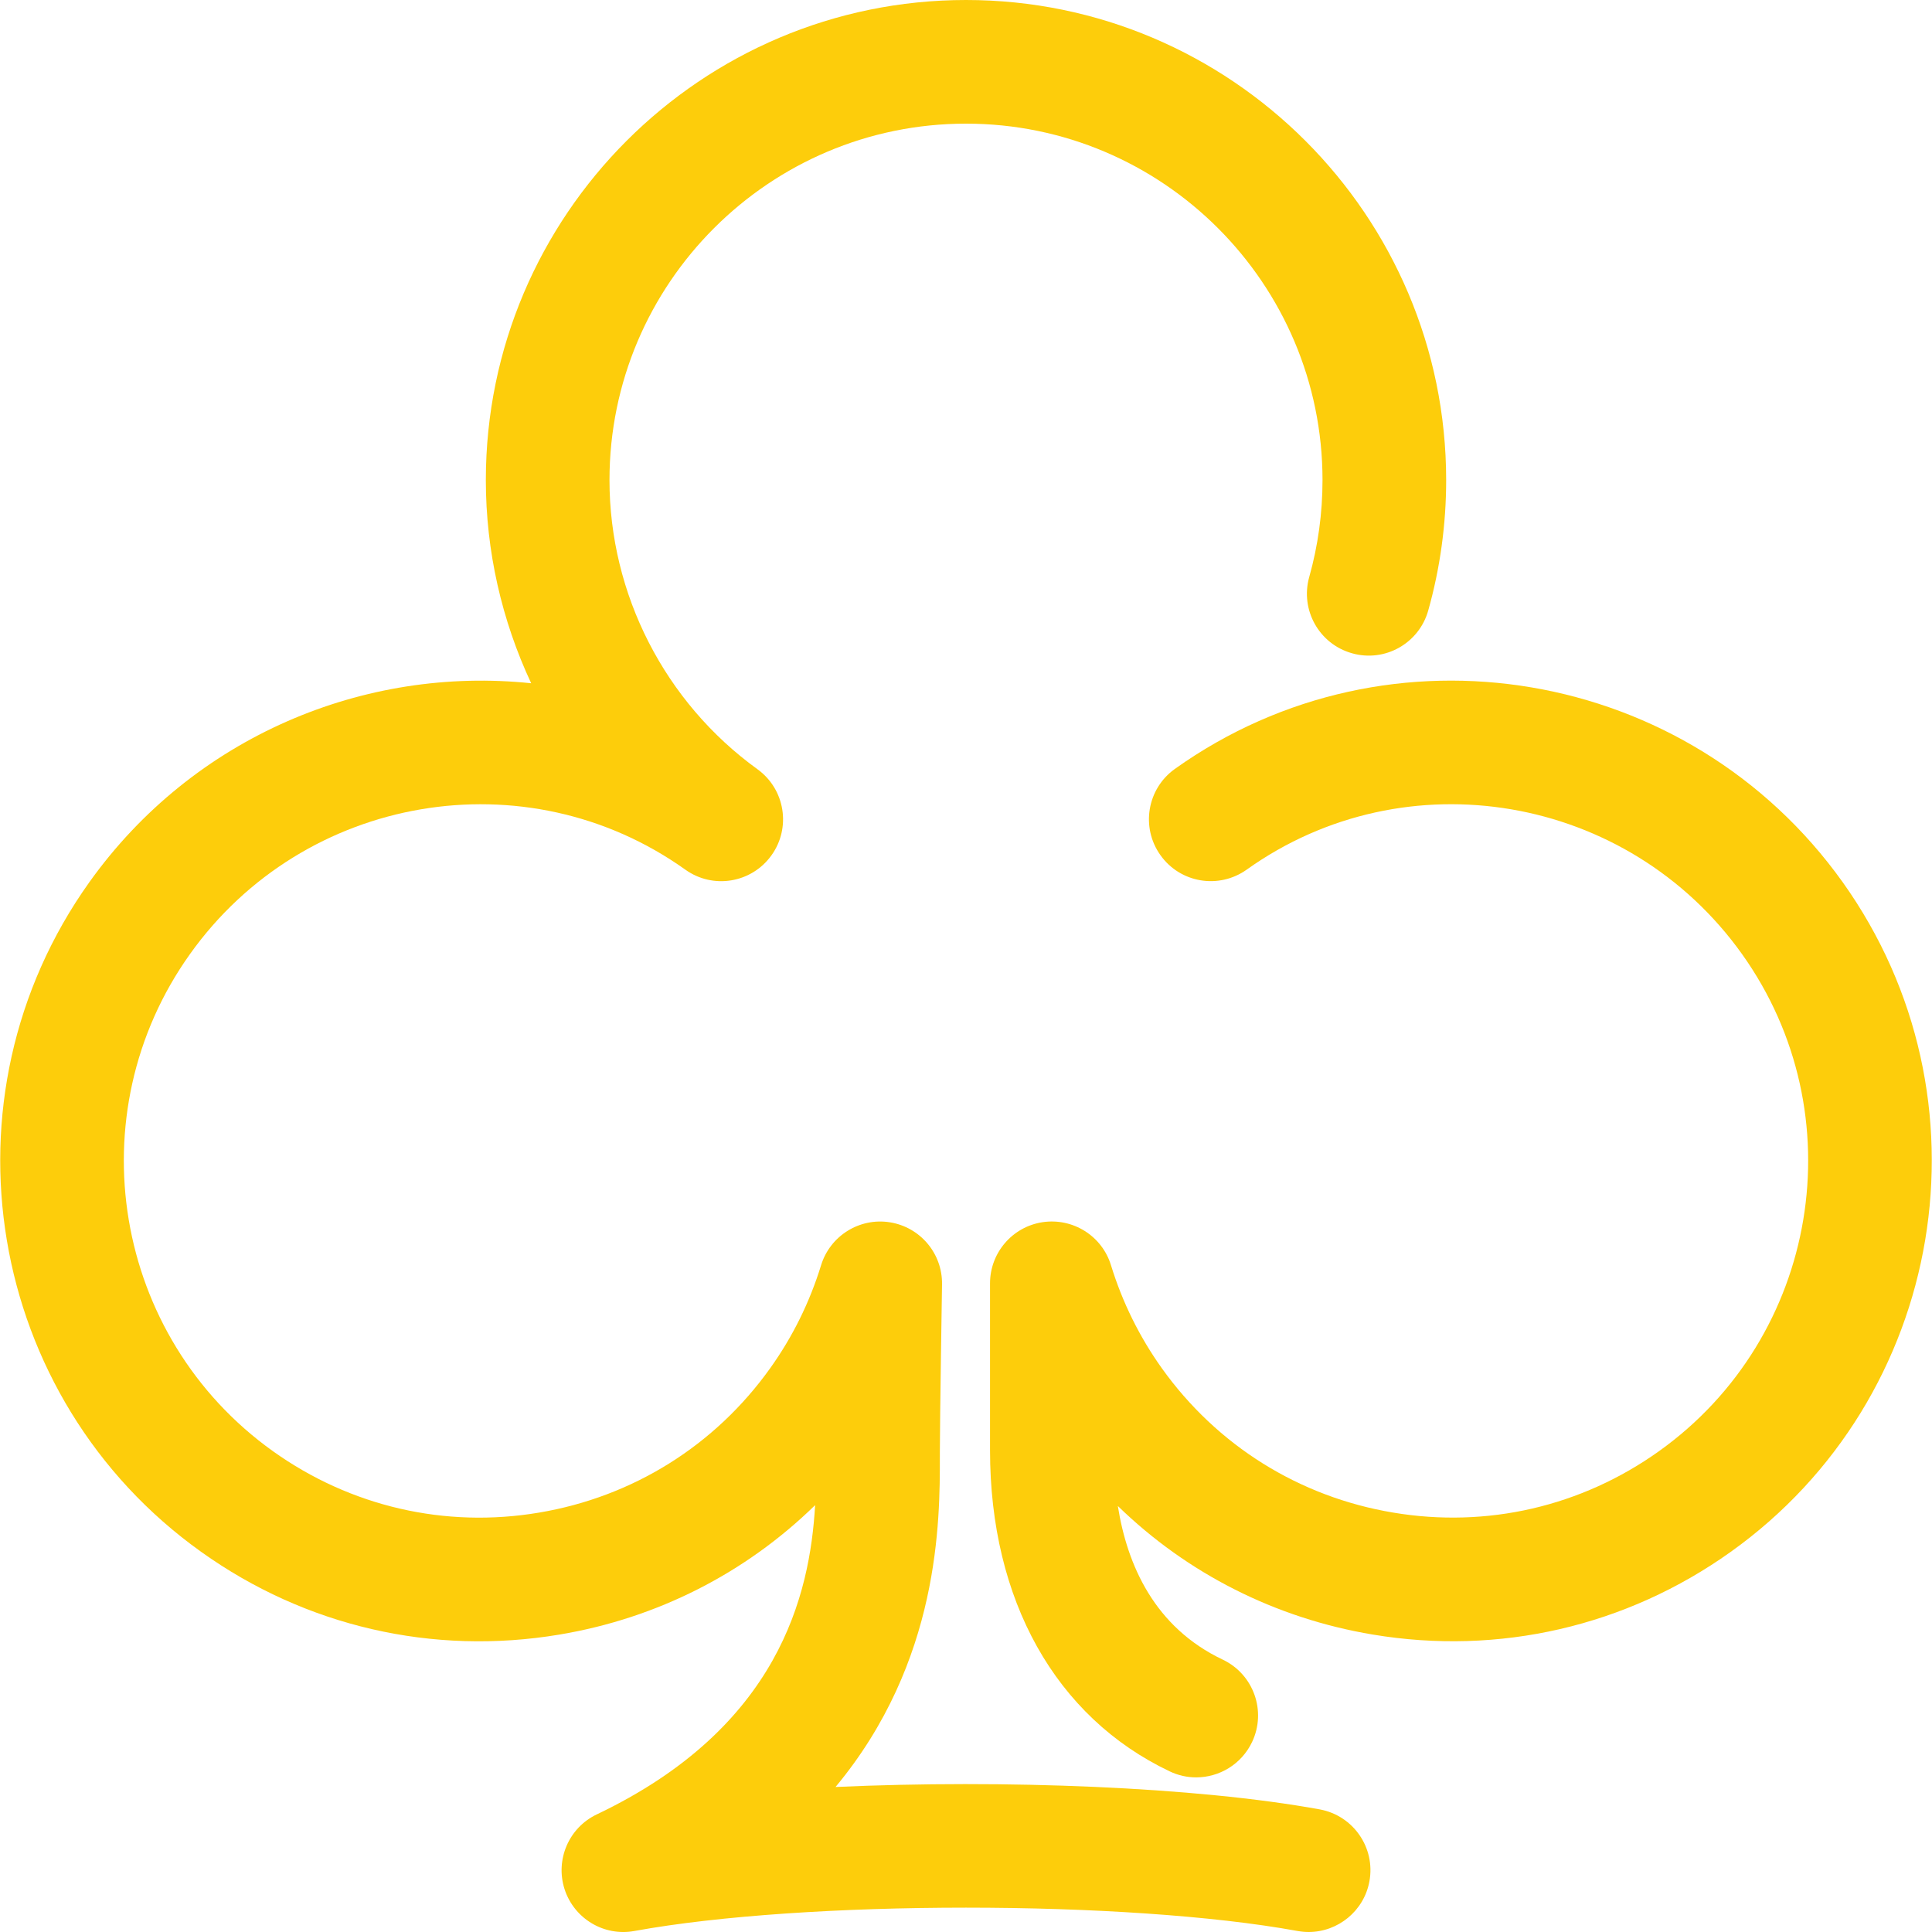 <svg width="32" height="32" viewBox="0 0 32 32" fill="none" xmlns="http://www.w3.org/2000/svg">
<g clip-path="url(#clip0_296_4106)">
<path d="M21.858 29.969C19.809 29.596 16.635 29.472 13.839 29.598C15.57 27.518 15.568 25.188 15.567 24.118V24.053C15.567 23.523 15.603 21.273 15.603 21.273C15.611 20.762 15.242 20.325 14.739 20.245C14.237 20.165 13.75 20.468 13.6 20.955C13.412 21.567 13.129 22.141 12.758 22.66C11.843 23.943 10.482 24.793 8.926 25.054C7.37 25.316 5.806 24.953 4.523 24.038C1.874 22.147 1.256 18.452 3.147 15.802C5.036 13.152 8.717 12.526 11.351 14.404C11.811 14.733 12.448 14.626 12.777 14.168C13.107 13.71 13.003 13.071 12.546 12.741C11.011 11.632 10.095 9.841 10.095 7.952C10.095 4.696 12.744 2.048 16 2.048C19.256 2.048 21.905 4.696 21.905 7.952C21.905 8.498 21.831 9.038 21.685 9.557C21.532 10.102 21.849 10.667 22.393 10.82C22.937 10.975 23.503 10.657 23.656 10.112C23.853 9.412 23.953 8.685 23.953 7.952C23.953 3.567 20.385 0 16 0C11.615 0 8.047 3.567 8.047 7.952C8.047 9.128 8.311 10.276 8.798 11.317C6.043 11.028 3.206 12.193 1.479 14.613C-1.067 18.183 -0.235 23.159 3.334 25.705C5.062 26.939 7.169 27.425 9.265 27.074C10.886 26.803 12.35 26.055 13.501 24.93C13.415 26.415 12.903 28.614 9.885 30.052C9.422 30.272 9.194 30.802 9.351 31.291C9.509 31.779 10.005 32.077 10.509 31.983C13.332 31.468 18.668 31.468 21.49 31.983C21.552 31.994 21.614 32 21.675 32C22.16 32 22.592 31.653 22.682 31.16C22.784 30.604 22.415 30.071 21.858 29.969Z" fill="#FDCD0B"/>
<path d="M30.521 14.612C27.974 11.044 23.013 10.202 19.459 12.736C18.999 13.065 18.892 13.704 19.221 14.165C19.549 14.626 20.188 14.732 20.649 14.404C23.282 12.525 26.962 13.152 28.853 15.802C30.744 18.452 30.126 22.147 27.477 24.037C26.193 24.953 24.63 25.315 23.074 25.053C21.518 24.793 20.157 23.942 19.242 22.66C18.872 22.141 18.589 21.567 18.401 20.955C18.252 20.47 17.771 20.169 17.27 20.243C16.769 20.318 16.398 20.749 16.398 21.256V24.022C16.398 26.502 17.483 28.44 19.373 29.339C19.515 29.407 19.665 29.439 19.812 29.439C20.195 29.439 20.562 29.223 20.738 28.854C20.981 28.343 20.764 27.732 20.253 27.489C19.125 26.953 18.67 25.926 18.515 24.944C19.663 26.061 21.122 26.803 22.735 27.073C24.831 27.424 26.936 26.938 28.666 25.704C32.235 23.157 33.067 18.182 30.521 14.612Z" fill="#FDCD0B"/>
</g>
<defs>
<clipPath id="clip0_296_4106">
<rect width="32" height="32" fill="white"/>
</clipPath>
</defs>
</svg>
